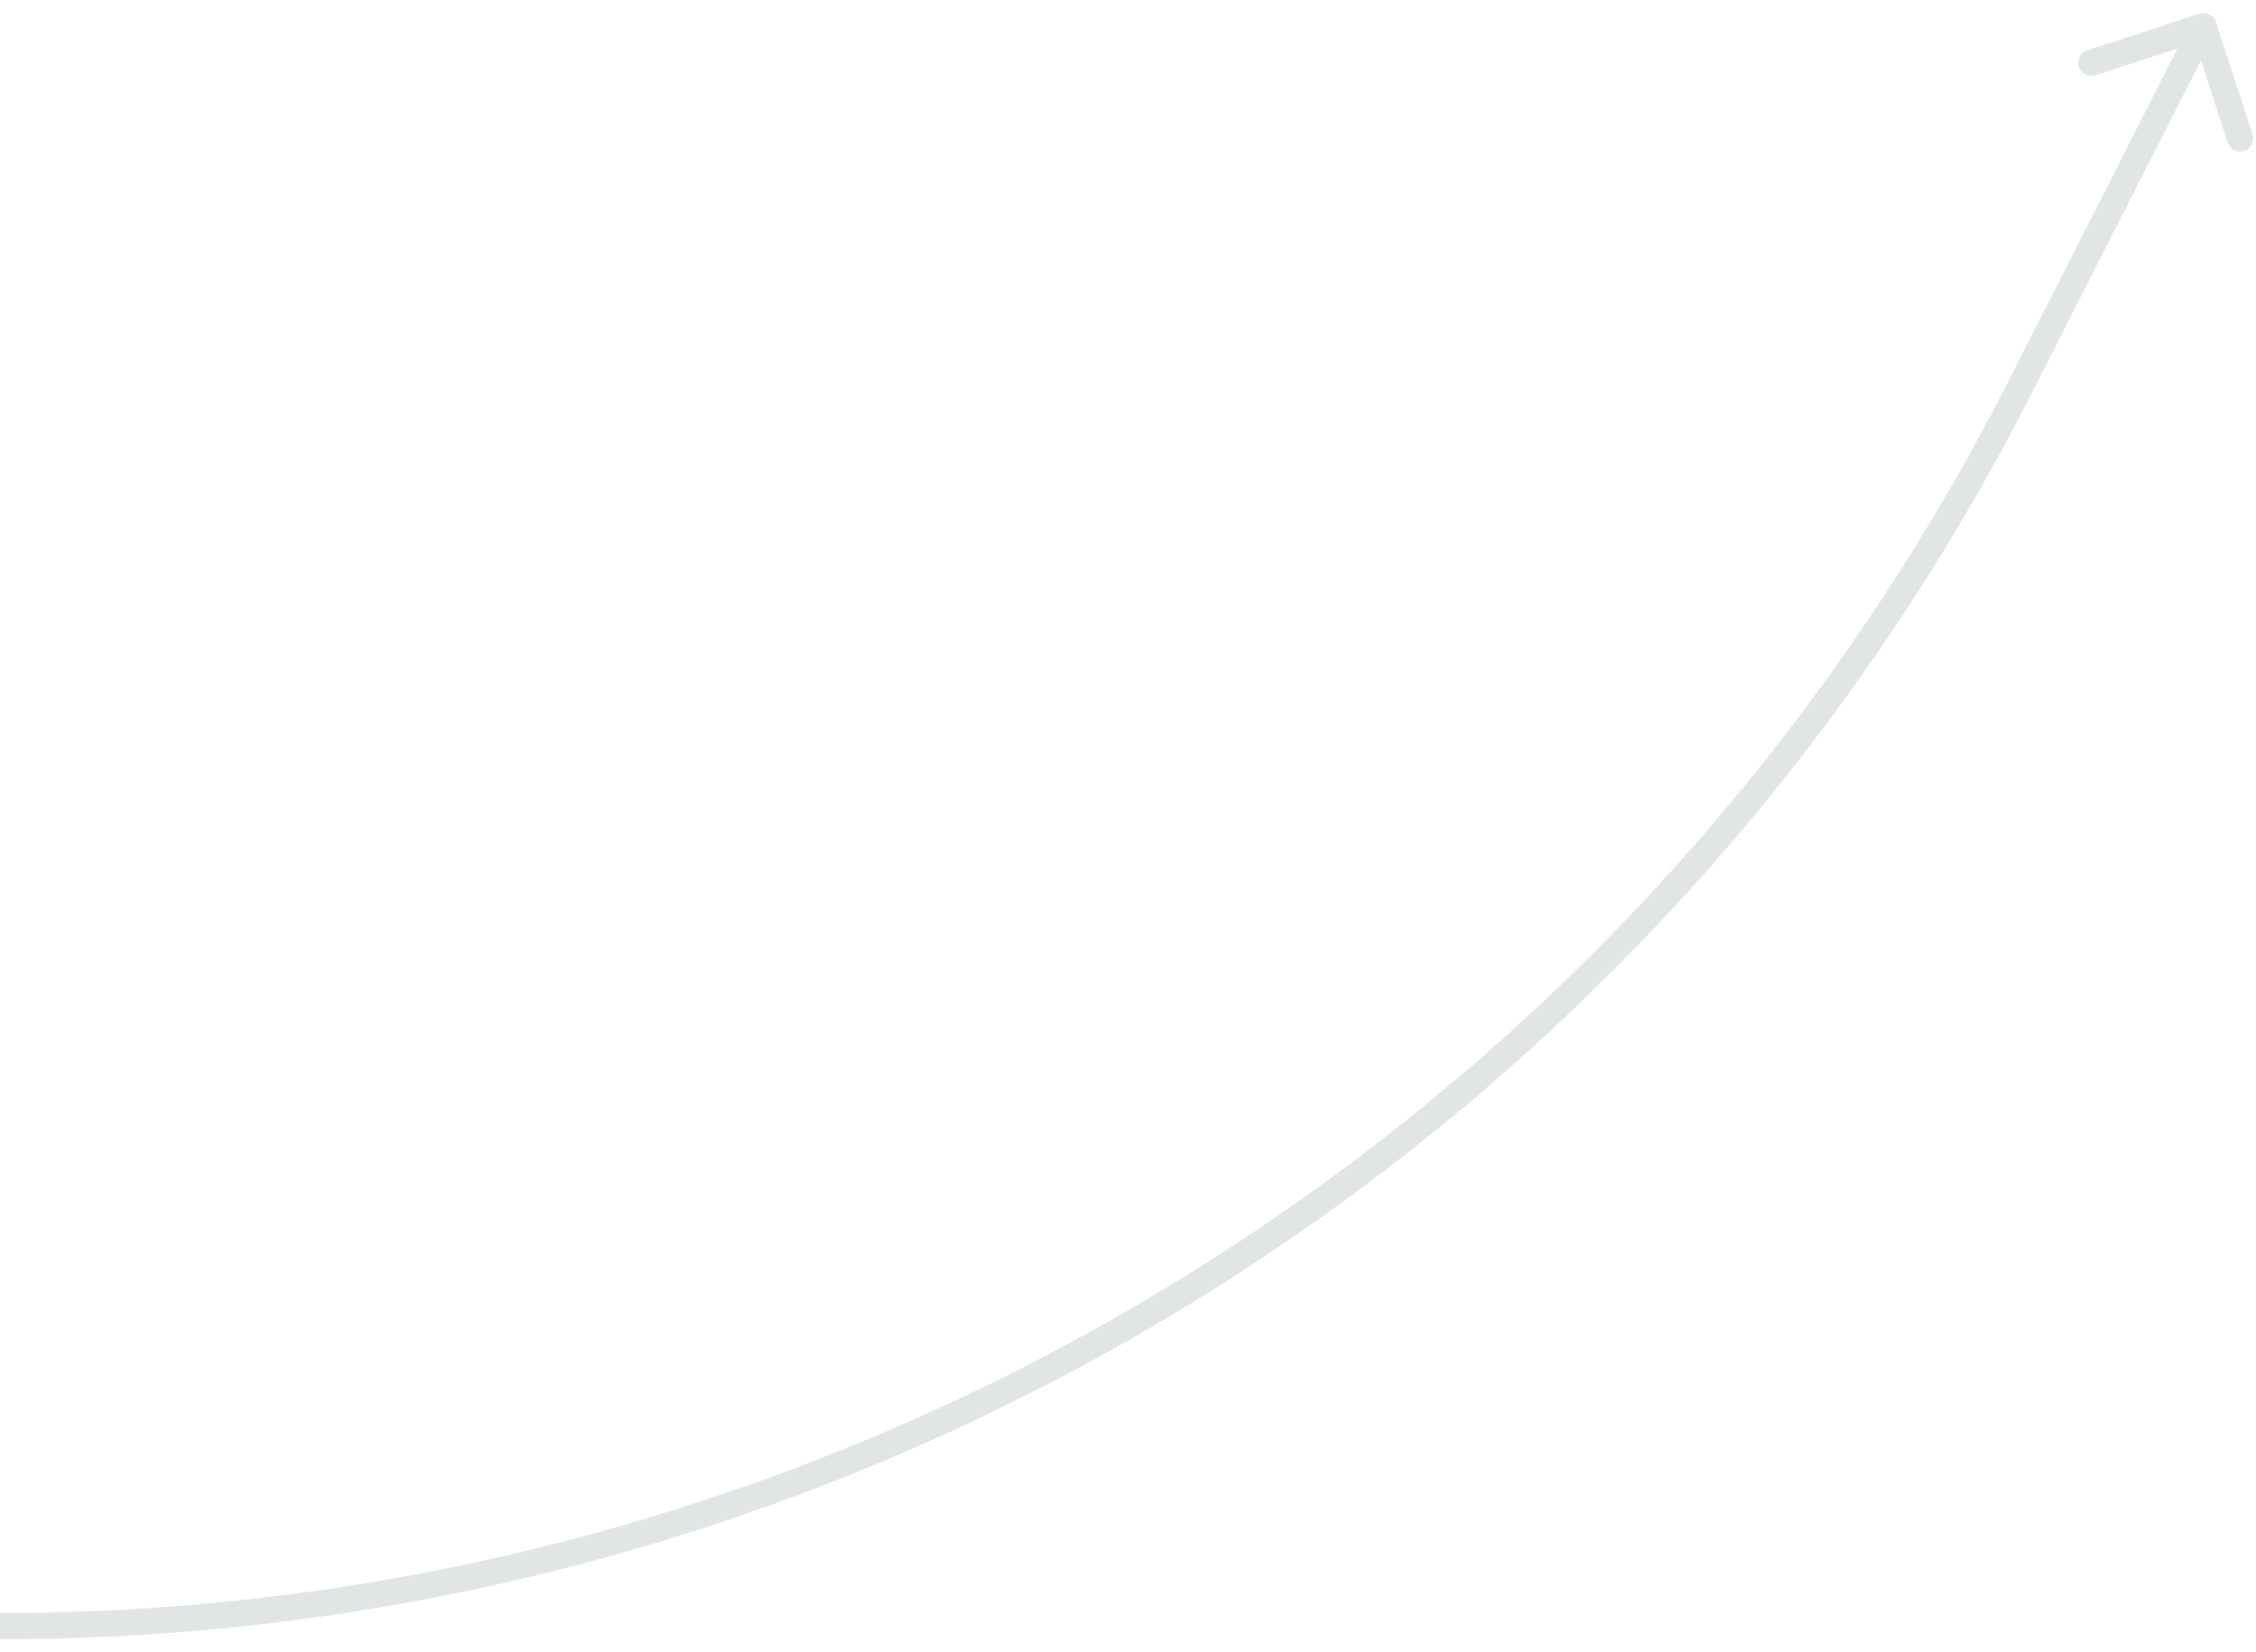<?xml version="1.0" encoding="UTF-8"?> <svg xmlns="http://www.w3.org/2000/svg" width="86" height="63" viewBox="0 0 86 63" fill="none"><path d="M77.011 14.752L77.457 14.979L77.457 14.979L77.011 14.752ZM84.475 0.845C84.39 0.582 84.108 0.439 83.845 0.525L79.567 1.92C79.304 2.005 79.161 2.288 79.246 2.55C79.332 2.813 79.614 2.956 79.877 2.87L83.68 1.63L84.92 5.433C85.005 5.696 85.287 5.839 85.55 5.754C85.813 5.668 85.956 5.386 85.87 5.123L84.475 0.845ZM77.457 14.979L84.446 1.227L83.554 0.773L76.565 14.525L77.457 14.979ZM-1.94352e-06 62.5C32.705 62.5 62.64 44.135 77.457 14.979L76.565 14.525C61.919 43.346 32.329 61.5 1.94352e-06 61.5L-1.94352e-06 62.5Z" fill="#E1E6E5"></path></svg> 